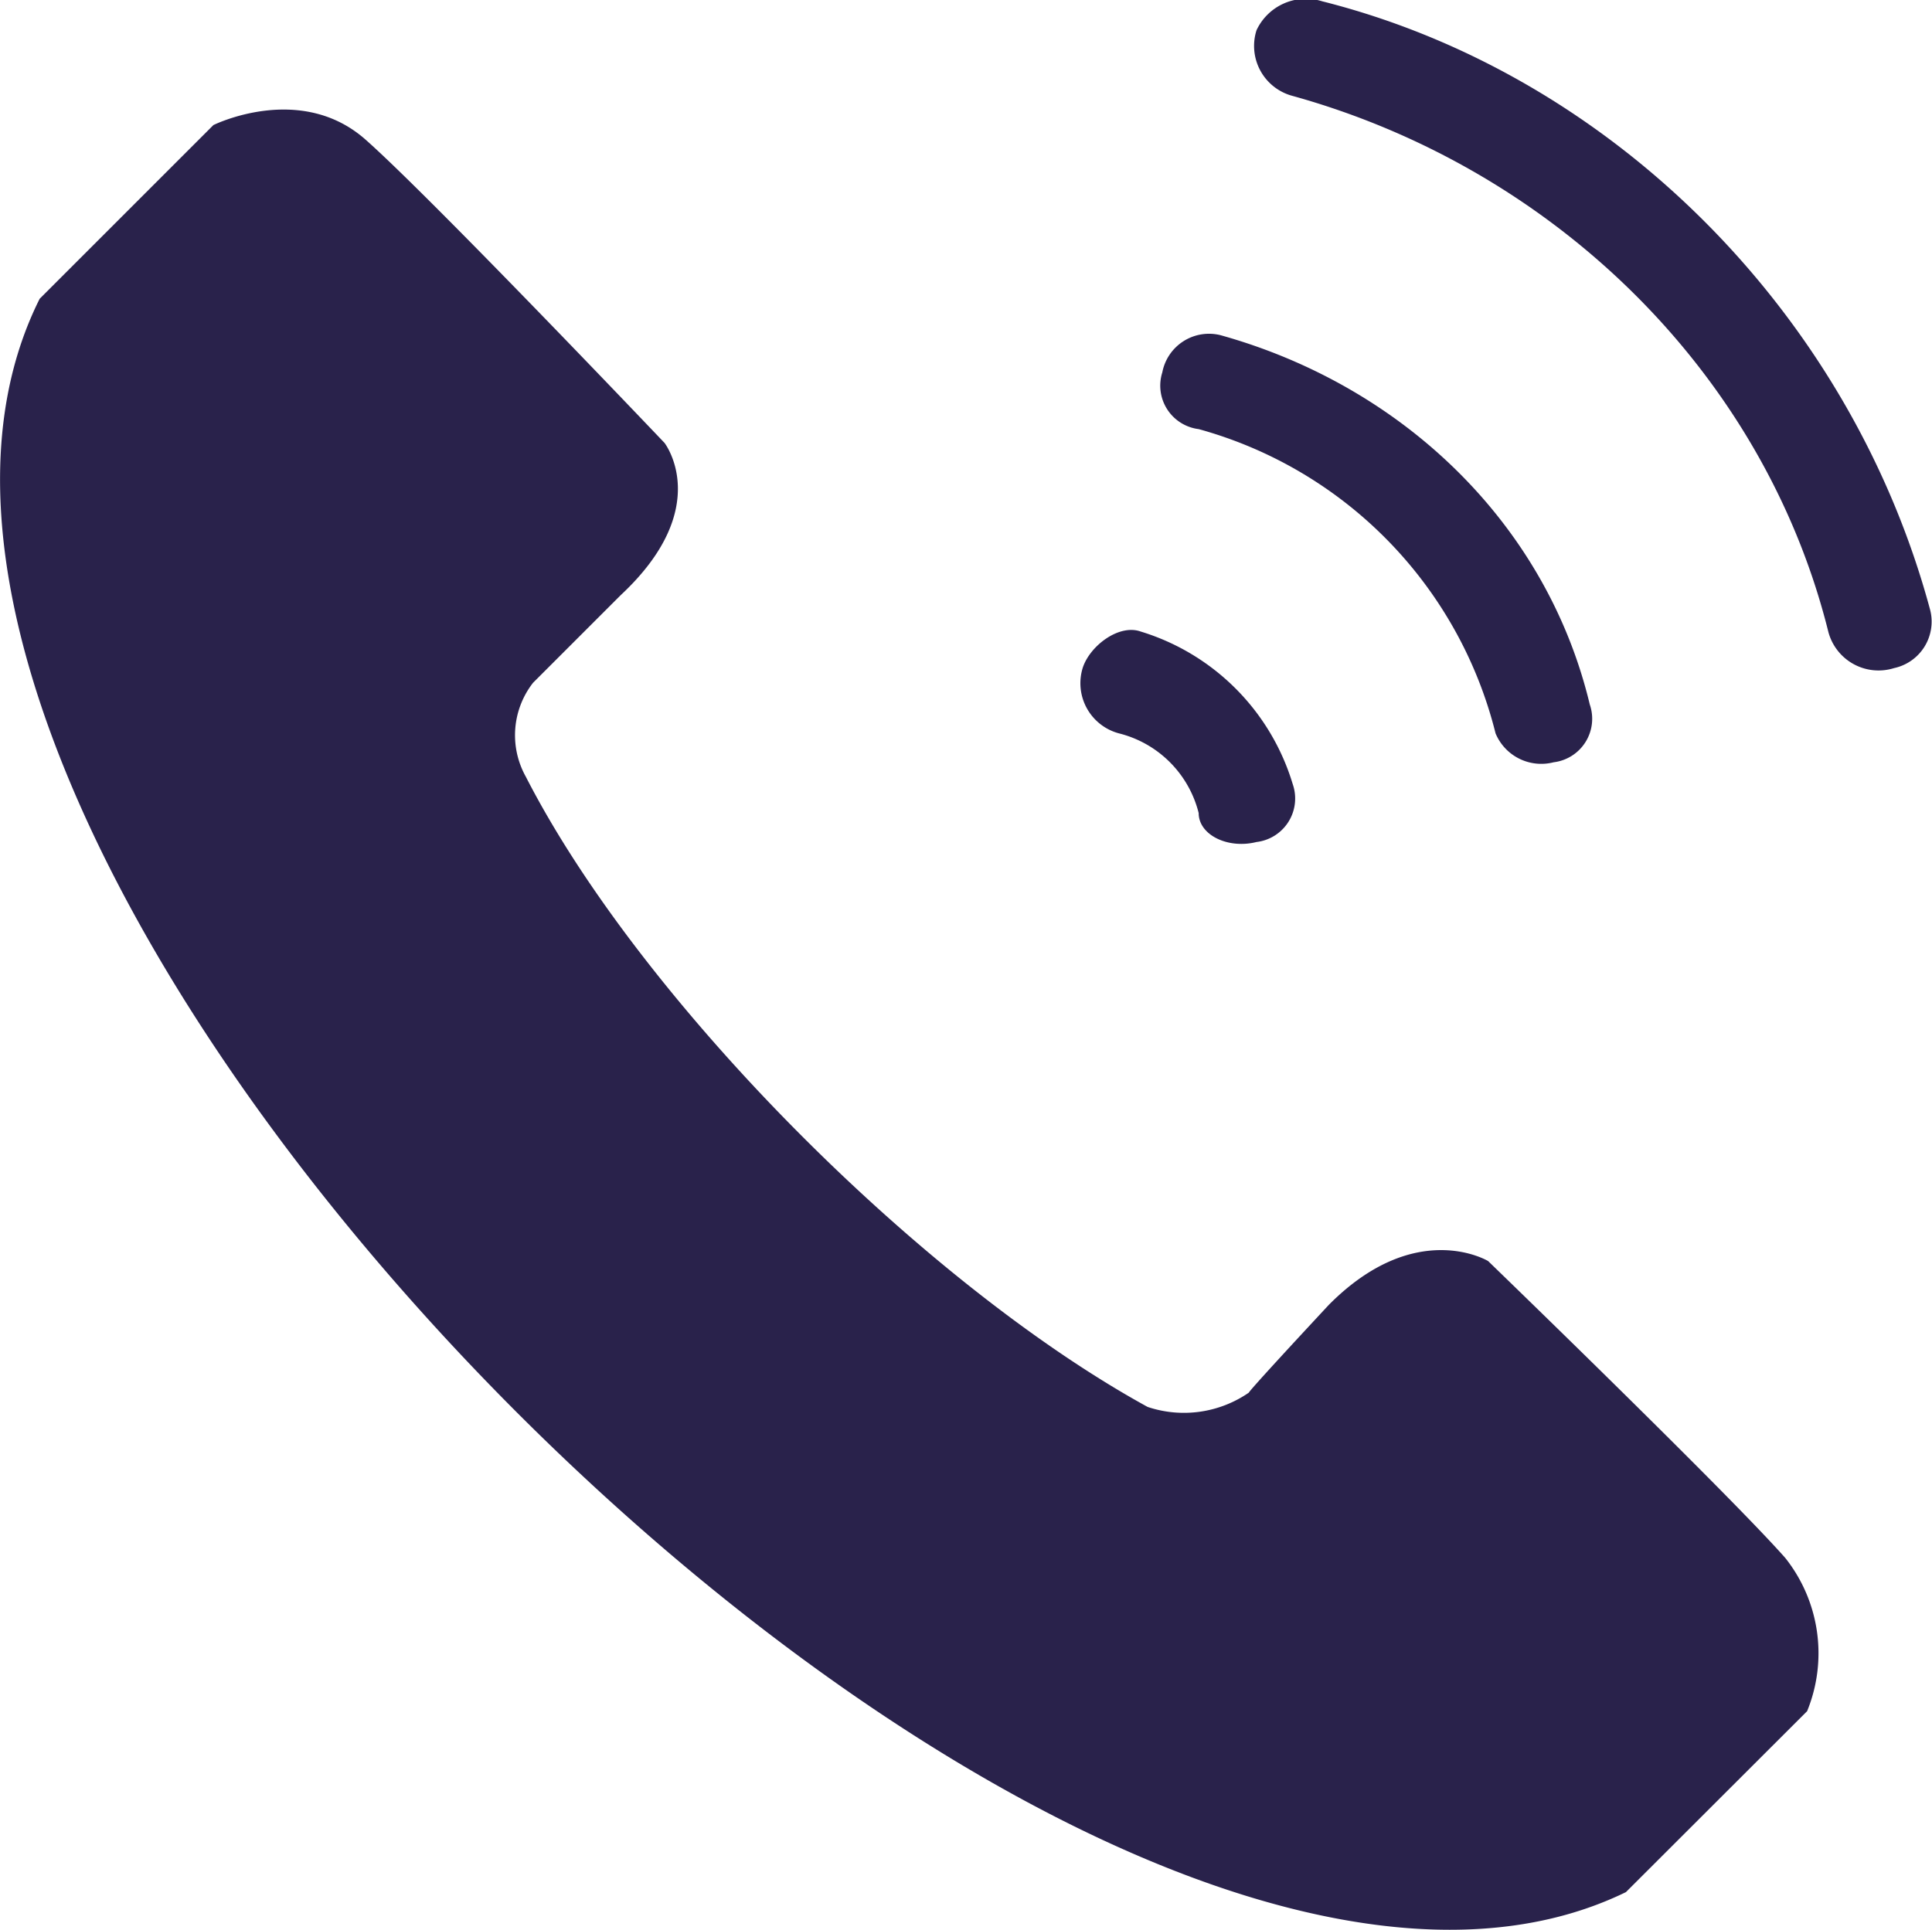 <svg xmlns="http://www.w3.org/2000/svg" viewBox="0 0 88.18 88.1"><defs><style>.cls-1{fill:#29224b;fill-rule:evenodd;}</style></defs><g id="Layer_2" data-name="Layer 2"><g id="Layer_1-2" data-name="Layer 1"><path class="cls-1" d="M74.21,86.38l8.27-8.26a7,7,0,0,0-1-7c-2.65-3-13.56-13.55-13.56-13.55s-3.3-2-7.27,2c-4,4.3-3.64,4-3.64,4a5.22,5.22,0,0,1-4.63.66C42.14,58.61,29.25,45.71,24,35.46a3.89,3.89,0,0,1,.33-4.29l4-4c4.29-4,2-6.95,2-6.95S19.66,9,16.68,6.37s-6.94-.66-6.94-.66L1.81,13.64C-11.09,39.43,48.42,98.94,74.21,86.38ZM59,4.38a2.36,2.36,0,0,1-1.65-3,2.49,2.49,0,0,1,3-1.32C73.55,3.39,84.46,14.3,88.1,27.86a2.17,2.17,0,0,1-1.65,2.64,2.37,2.37,0,0,1-3-1.65C80.5,17,70.91,7.69,59,4.38Zm-7.93,29.1a2.37,2.37,0,0,1-1.65-3c.33-1,1.65-2,2.64-1.65A10.42,10.42,0,0,1,59,35.79a2,2,0,0,1-1.65,2.65c-1.32.33-2.64-.33-2.64-1.32A5,5,0,0,0,51.07,33.48Zm3.64-13.89A2,2,0,0,1,53.05,17,2.17,2.17,0,0,1,55.7,15.3C64,17.61,70.58,23.89,72.56,32.16a2,2,0,0,1-1.65,2.64,2.26,2.26,0,0,1-2.65-1.32A19.23,19.23,0,0,0,54.71,19.59Z"/></g></g></svg>